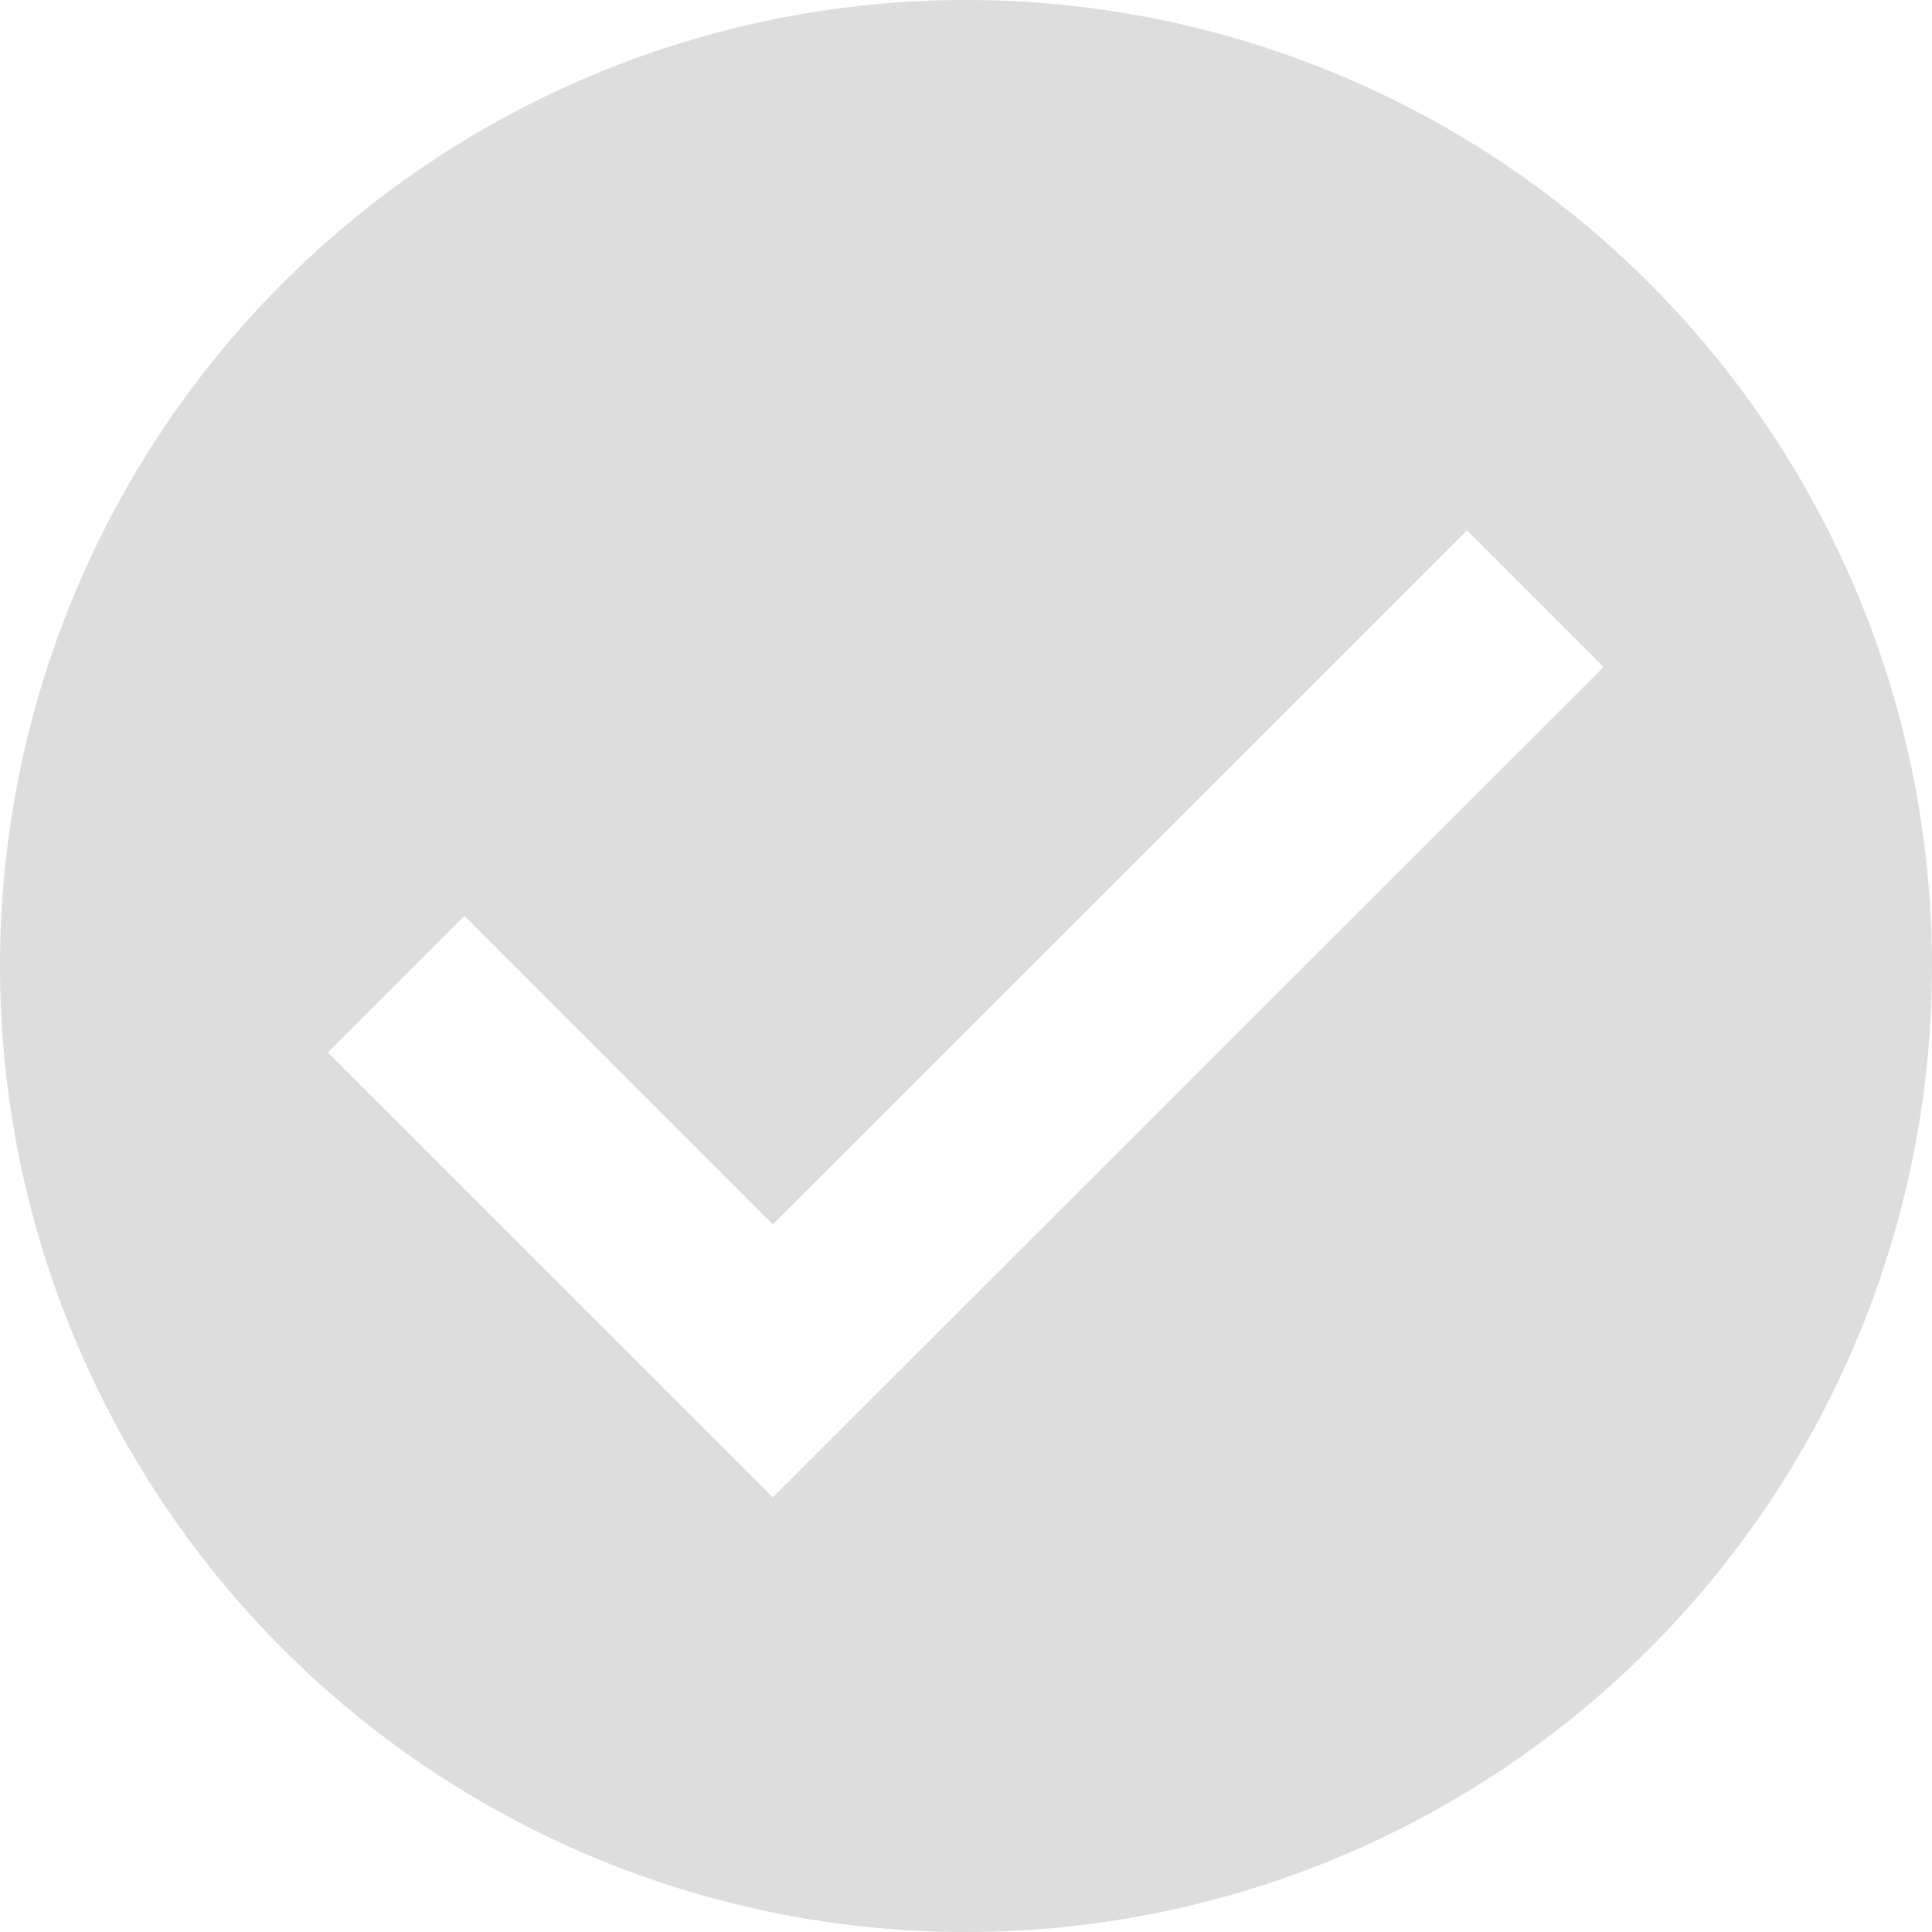<svg id="그룹_53707" data-name="그룹 53707" xmlns="http://www.w3.org/2000/svg" xmlns:xlink="http://www.w3.org/1999/xlink" width="16" height="16" viewBox="0 0 16 16">
  <defs>
    <clipPath id="clip-path">
      <rect id="사각형_29658" data-name="사각형 29658" width="16" height="16" fill="#ddd"/>
    </clipPath>
  </defs>
  <g id="그룹_53706" data-name="그룹 53706" clip-path="url(#clip-path)">
    <path id="패스_64672" data-name="패스 64672" d="M8,0a8,8,0,1,0,8,8A8,8,0,0,0,8,0M6.4,12.4,2.715,8.716,3.846,7.585,6.4,10.14,12.15,4.392l1.131,1.132Z" fill="#ddd"/>
  </g>
</svg>
